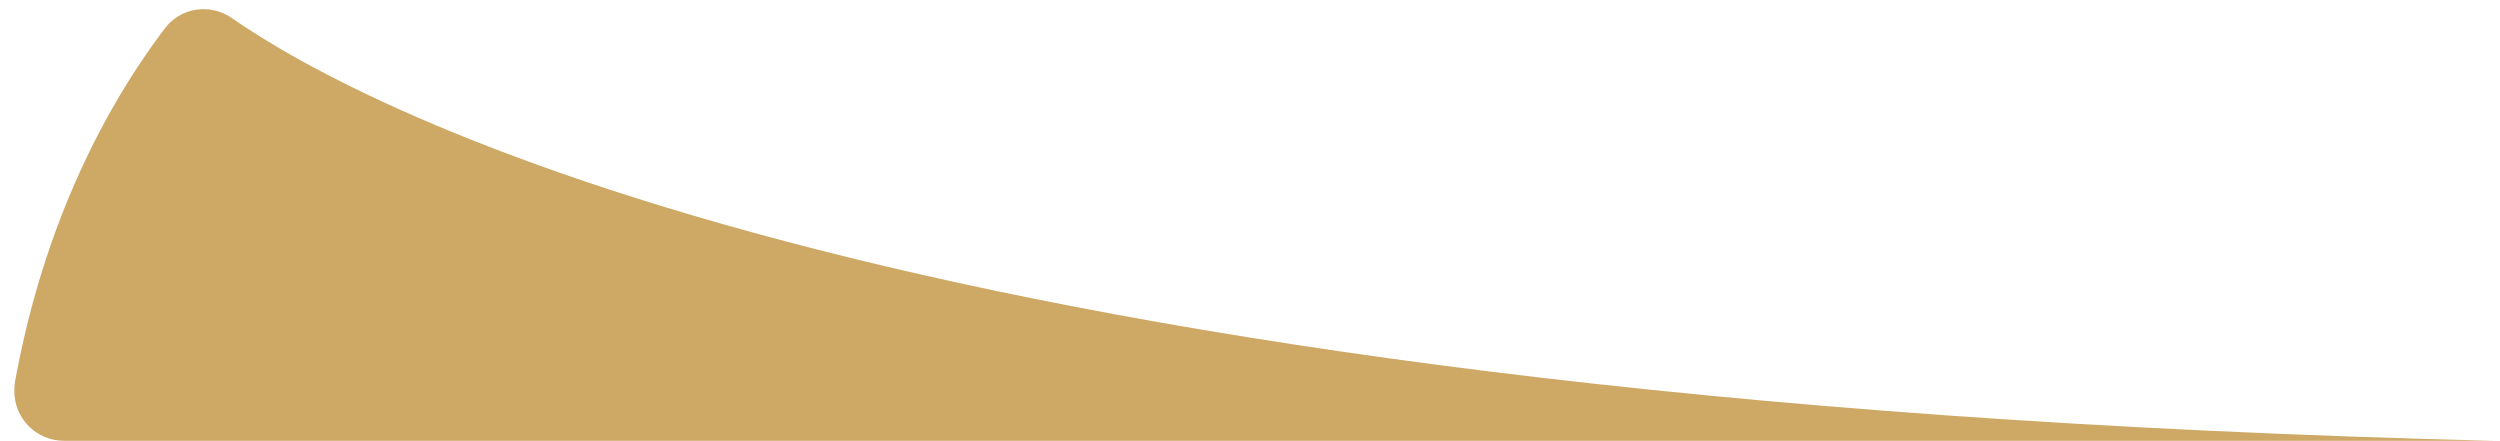 <?xml version="1.0" encoding="UTF-8"?>
<svg id="Camada_1" data-name="Camada 1" xmlns="http://www.w3.org/2000/svg" viewBox="0 0 122 21.5">
  <defs>
    <style>
      .cls-1 {
        fill: #cea865;
      }
    </style>
  </defs>
  <g id="_Camada_" data-name="&amp;lt;Camada&amp;gt;">
    <path class="cls-1" d="M.7,19.08c0-.21.02-.41.06-.61l.17-.86C2.18,11.47,4.64,5.88,8.05,1.38c.77-1.02,2.21-1.23,3.26-.5,6.47,4.5,32.91,18.75,110.37,20.63H3.12c-1.34,0-2.42-1.08-2.42-2.42h0Z"/>
  </g>
</svg>